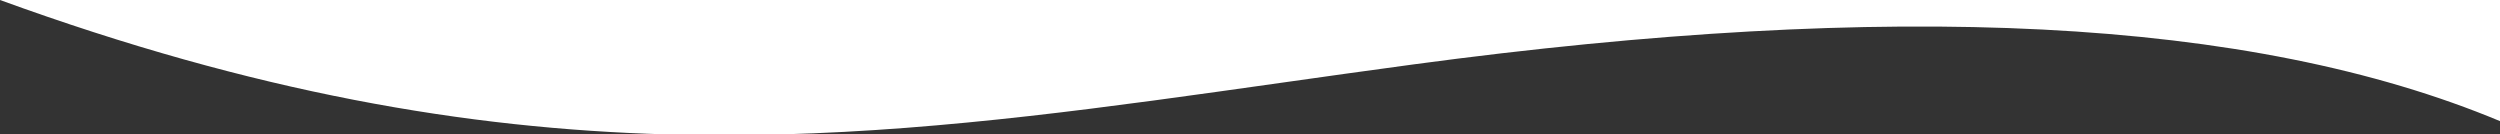 <svg xmlns="http://www.w3.org/2000/svg" width="1600" height="86" viewBox="0 0 1600 86" fill="none"><rect x="0" y="0" width="1600" height="86" fill="#333333" stroke="none"/><path fill-rule="evenodd" clip-rule="evenodd" d="M426.109 86C298.939 82.378 163.157 59.378 0 0H1600V77.518C1440.13 10.834 1210.87 0 904.569 41.225C875.493 45.138 847.113 49.148 819.243 53.086C708.99 68.663 606.723 83.112 500.925 86H426.109Z" fill="white"></path></svg>